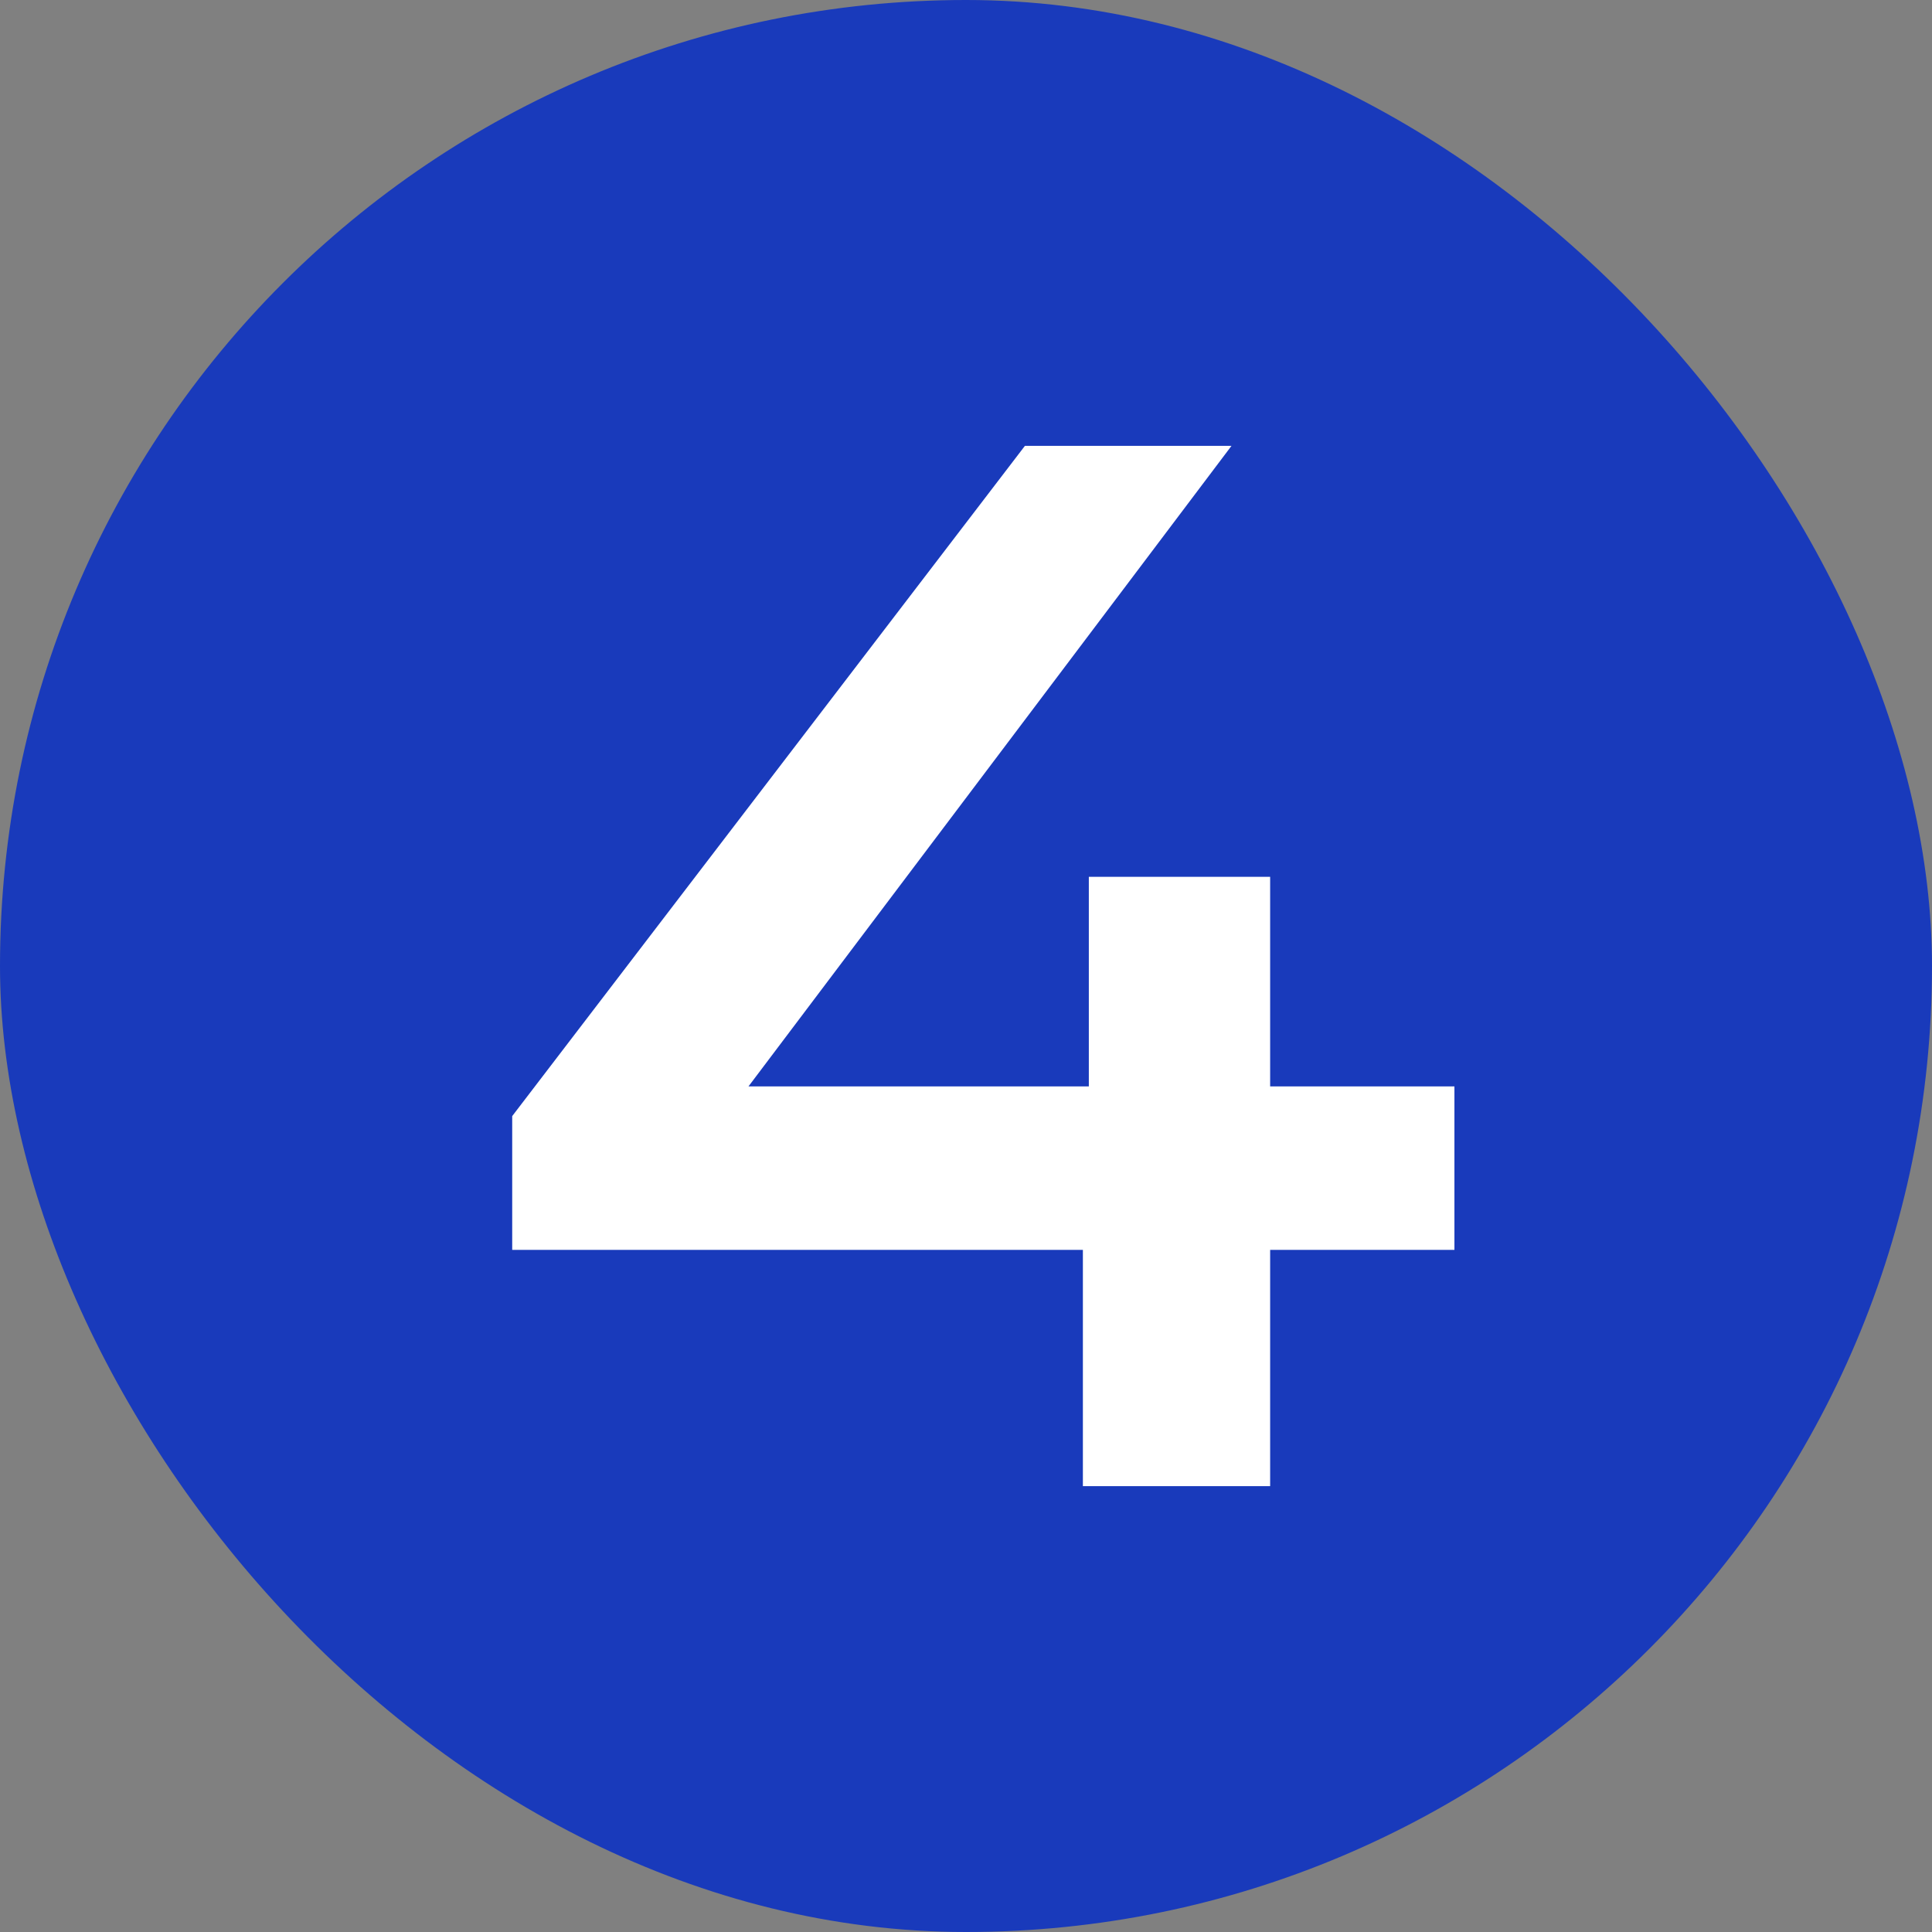<?xml version="1.0" encoding="UTF-8"?> <svg xmlns="http://www.w3.org/2000/svg" width="26" height="26" viewBox="0 0 26 26" fill="none"><rect x="0" y="0" width="26" height="26" fill="#808080" stroke="none"/><rect width="26" height="26" rx="13" fill="#193ABB"></rect><path d="M19.573 16.82H17.093V20H14.573V16.82H6.893V15.02L13.793 6H16.573L10.073 14.62H14.653V11.8H17.093V14.62H19.573V16.82Z" fill="white"></path></svg> 
